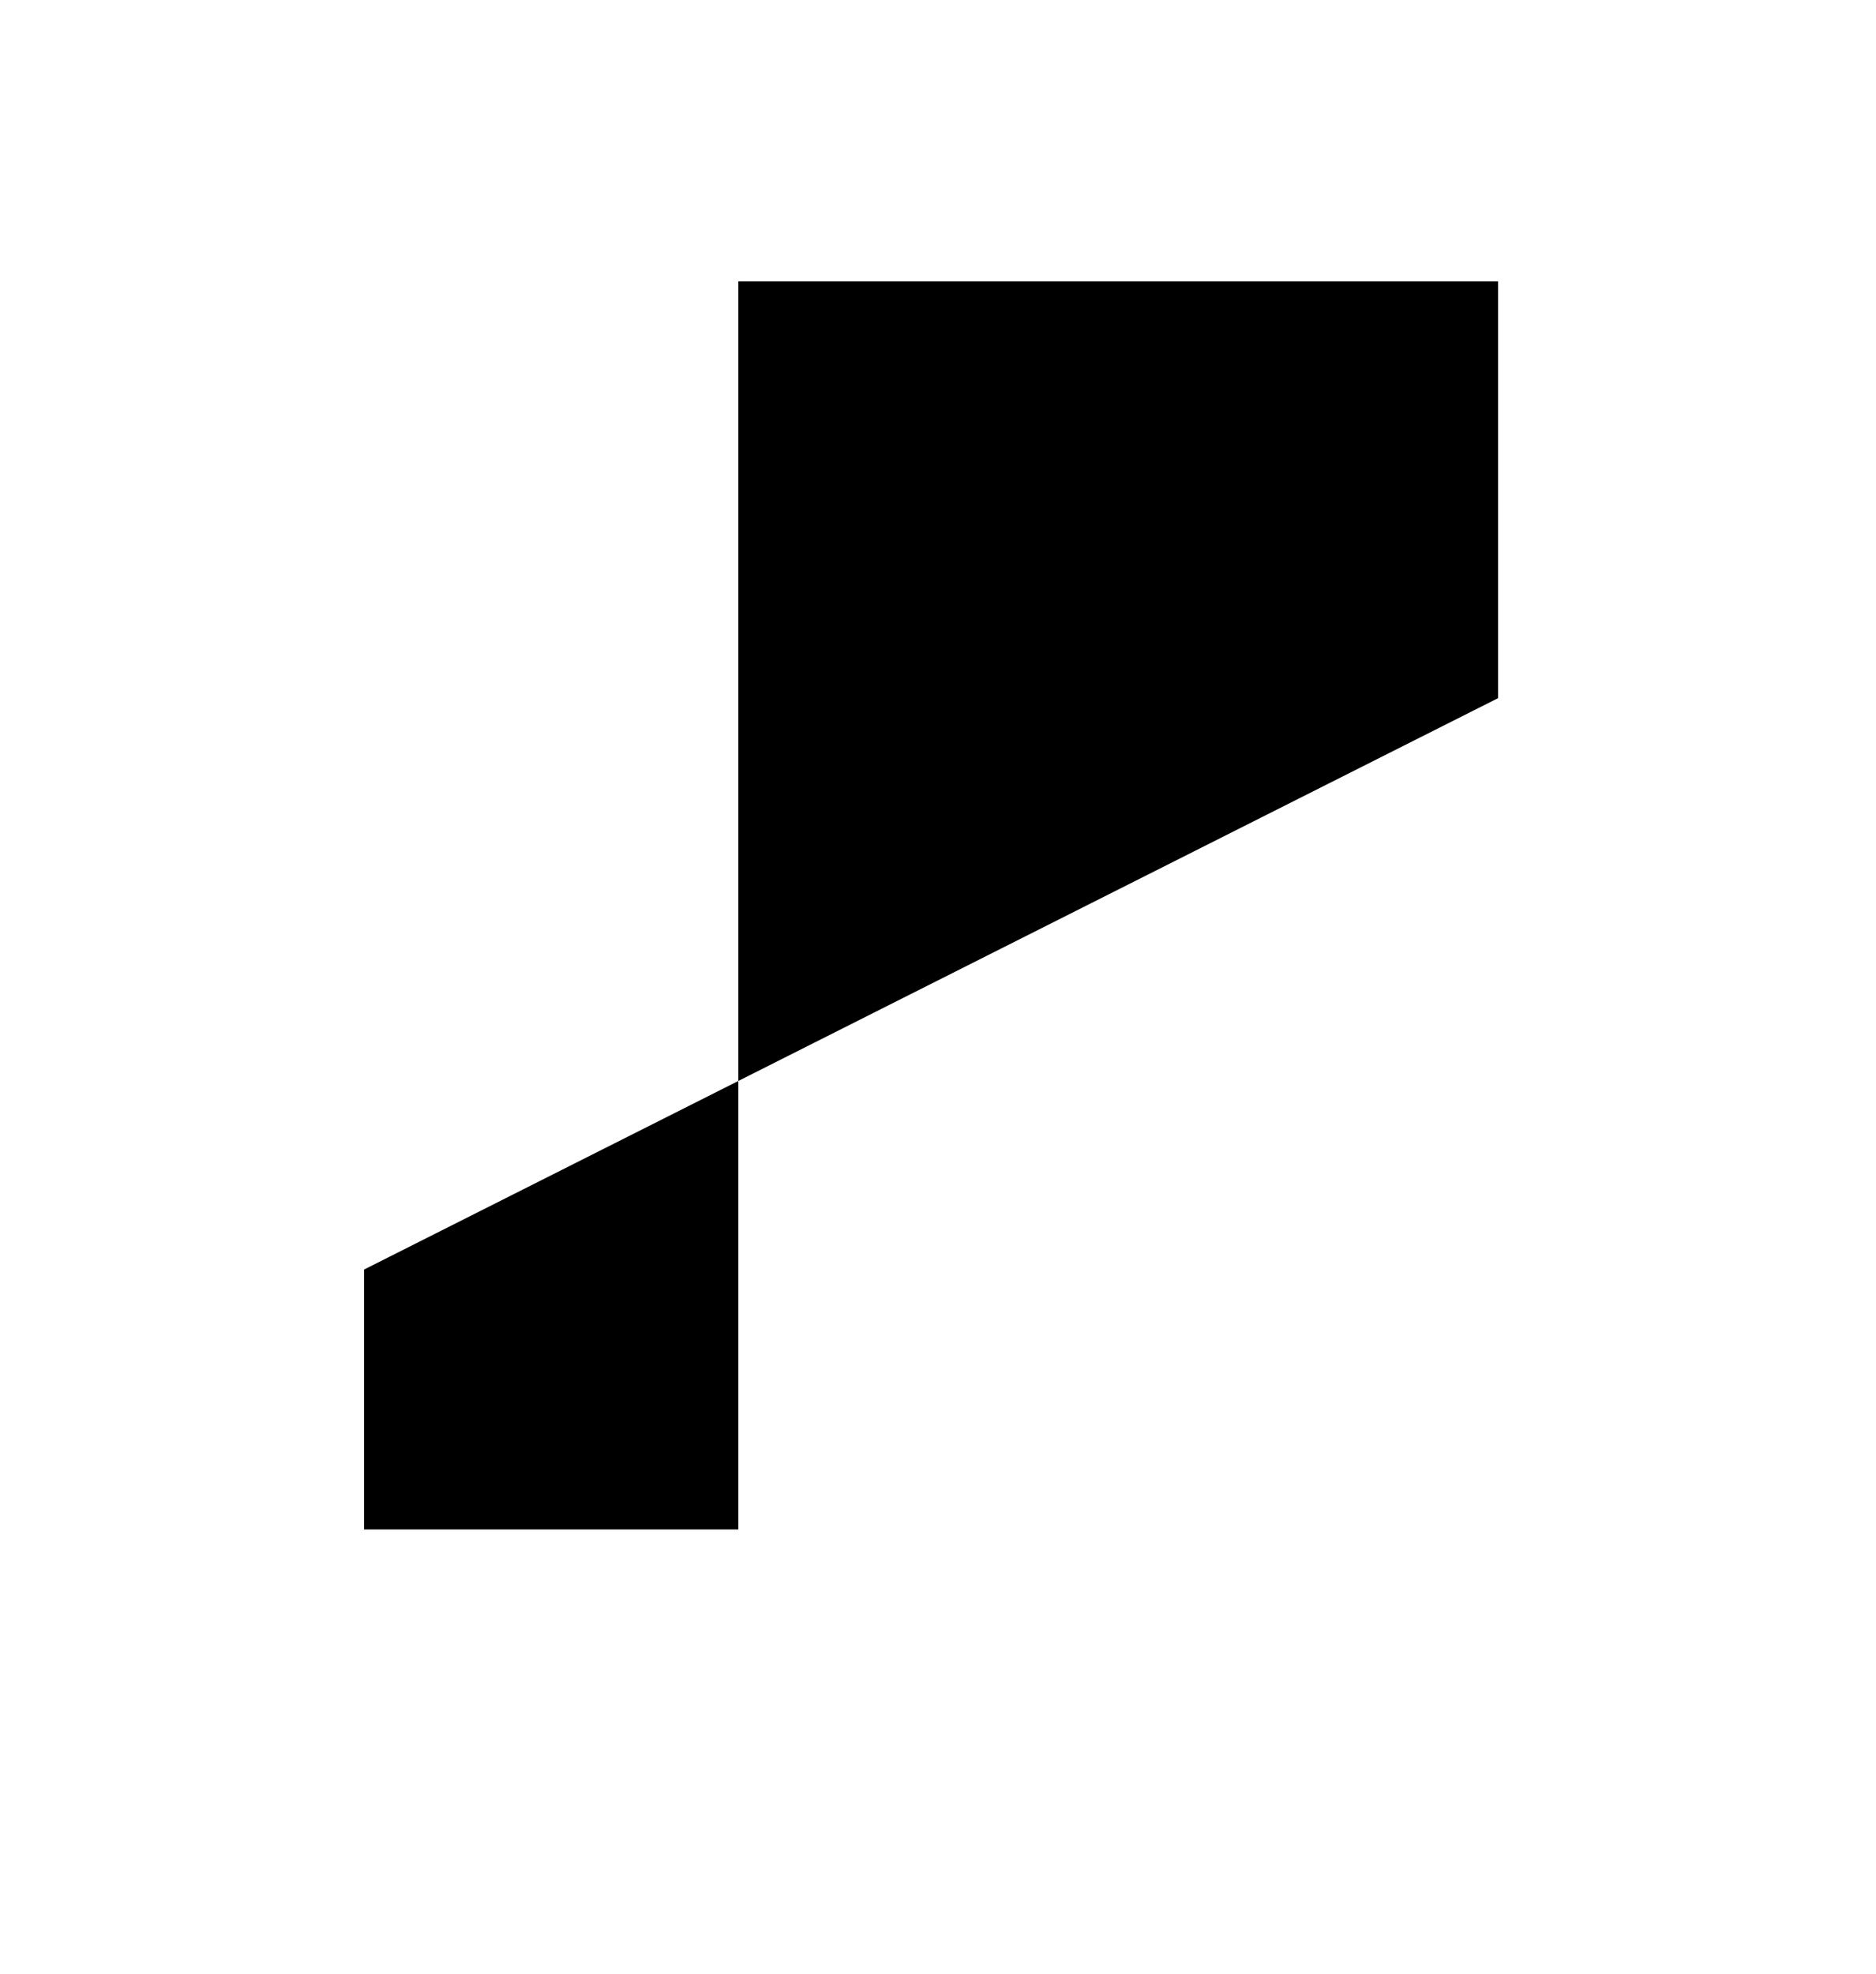 <?xml version="1.0" encoding="UTF-8"?>
<svg data-bbox="127.05 98.15 395.77 435.5" viewBox="0 0 654.72 688.73" xmlns="http://www.w3.org/2000/svg" data-type="shape">
    <g>
        <path d="M257.67 377.17 522.82 243.6V98.15H257.67z"/>
        <path d="M127.05 533.65h130.62V377.17l-130.62 65.8z"/>
    </g>
</svg>
